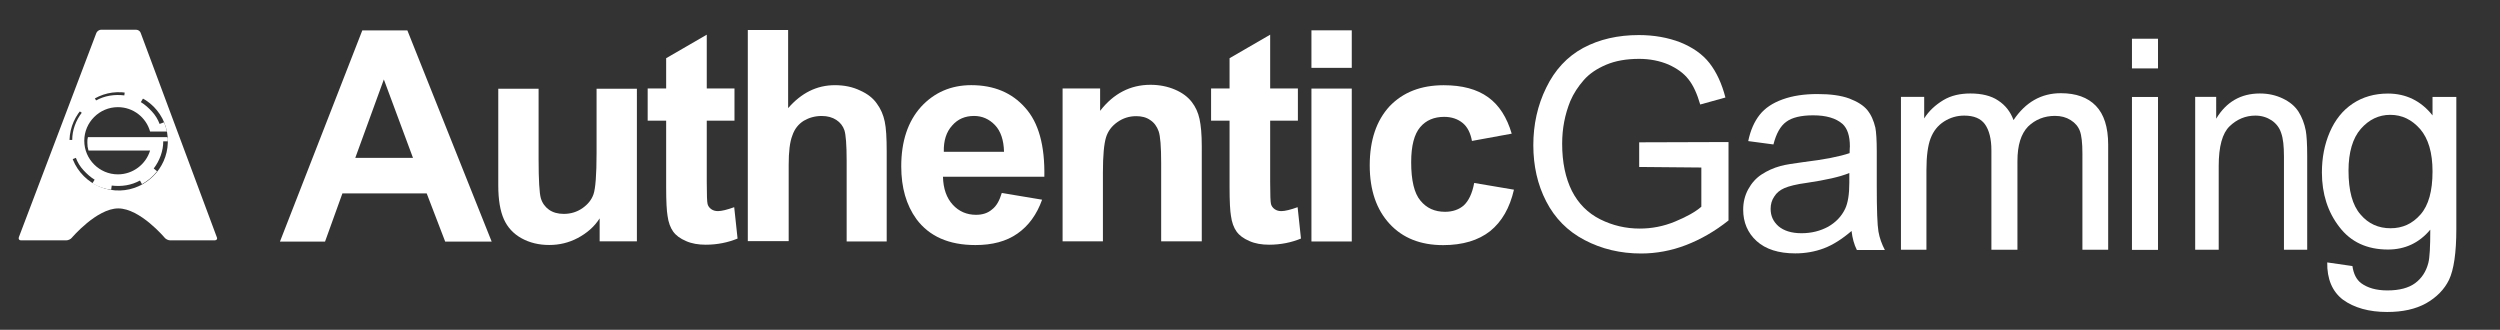 <?xml version="1.0" encoding="utf-8"?>
<!-- Generator: Adobe Illustrator 25.3.1, SVG Export Plug-In . SVG Version: 6.00 Build 0)  -->
<svg version="1.1" id="svg2" xmlns="http://www.w3.org/2000/svg" xmlns:xlink="http://www.w3.org/1999/xlink" x="0px" y="0px"
	 viewBox="0 0 1190 157" style="enable-background:new 0 0 1190 157;" xml:space="preserve">
<rect x="0" y="0" width="1190" height="157" fill="#333333" stroke="none"/>
<style type="text/css">
	.st0{clip-path:url(#SVGID_2_);}
	.st1{fill:#FFFFFF;}
</style>
<g id="g10" transform="matrix(1.333 0 0 -1.333 0 684)">
	<g id="g12">
		<g>
			<g>
				<defs>
					<rect id="SVGID_1_" x="-575.1" y="-301.2" width="1896.4" height="1216"/>
				</defs>
				<clipPath id="SVGID_2_">
					<use xlink:href="#SVGID_1_"  style="overflow:visible;"/>
				</clipPath>
				<g id="g14" class="st0">
					<g id="g20" transform="translate(480.095 305.165)">
						<path id="path22" class="st1" d="M-420.3,159h-2.4h-3.6h-22.4c-0.2-0.9-0.2-1-0.2-2c0-1.1,0.1-1.7,0.4-2.8h22
							c-1.5-4.9-6.1-8.5-11.5-8.5c-6.6,0-12,5.4-12,12s5.4,12,12,12c5.5,0,10.1-3.7,11.5-8.7h6c-0.2,1.1-0.6,2.2-1,3.3l-1.6-0.6
							c-0.6,1.6-1.5,3.1-2.7,4.4s-2.5,2.5-4,3.4l0.9,1.5c-2,1.2-4.2,2-6.6,2.4l-0.2-1.5c-1.7,0.2-3.4,0.2-5.2-0.1
							c-1.8-0.3-3.4-0.9-4.9-1.7l-0.8,1.5c-2.2-1.2-4.2-2.9-5.7-4.9l1.4-1c-1-1.3-1.9-2.9-2.5-4.6c-0.6-1.7-0.9-3.4-0.9-5.1h-1.6
							v-0.2c0-2.4,0.5-4.7,1.4-6.8l1.5,0.6c0.6-1.6,1.5-3.1,2.7-4.4s2.5-2.5,4-3.4l-0.8-1.3c2-1.2,4.3-2,6.7-2.3l0.2,1.5
							c1.7-0.2,3.4-0.2,5.2,0.1s3.4,0.9,4.9,1.7l0.7-1.3c2.1,1.2,3.9,2.7,5.4,4.6l-1.2,1c1,1.3,1.9,2.9,2.5,4.6
							c0.6,1.7,0.9,3.4,0.9,5.1h1.6v0.4C-420.1,158.5-420.1,158.1-420.3,159"/>
					</g>
					<g id="g24" transform="translate(406.325 222.407)">
						<path id="path26" class="st1" d="M-363.4,222.7c-10.2-0.3-18.5,8-18.1,18.1c0.3,9.2,7.8,16.7,17,17c10.2,0.3,18.5-8,18.1-18.1
							C-346.7,230.5-354.2,223-363.4,222.7 M-356.1,279c-0.2,0.6-0.9,1.1-1.6,1.1h-12.6c-0.6,0-1.3-0.5-1.6-1.1l-27.7-73
							c-0.2-0.6,0.1-1.1,0.7-1.1h16.3c0.6,0,1.5,0.4,1.9,0.9c0,0,8.9,10.5,16.6,10.5c7.8,0,16.6-10.5,16.6-10.5
							c0.4-0.5,1.3-0.9,1.9-0.9h16c0.6,0,1,0.5,0.7,1.1L-356.1,279z"/>
					</g>
					<g id="g28" transform="translate(59.47 84.664)">
						<path id="path30" class="st1" d="M88,372.1l-10.4,28l-10.2-28H88z M116.1,342.2H99.5l-6.6,17.2H62.8l-6.2-17.2H40.5l29.4,75.4
							H86L116.1,342.2z"/>
					</g>
					<g id="g32" transform="translate(126.127 54.847)">
						<path id="path34" class="st1" d="M88,372.1v8.2c-1.9-3-4.6-5.3-7.8-7c-3.2-1.7-6.6-2.5-10.2-2.5c-3.7,0-7,0.8-9.9,2.4
							s-5,3.9-6.3,6.8s-2,6.9-2,12.1v34.5h14.4v-25c0-7.7,0.3-12.4,0.8-14.1s1.5-3.1,2.9-4.1s3.2-1.5,5.3-1.5c2.5,0,4.7,0.7,6.6,2
							c2,1.4,3.3,3,4,5s1.1,6.9,1.1,14.7v23h14.4v-54.5H88z"/>
					</g>
					<g id="g36" transform="translate(174.277 109.443)">
						<path id="path38" class="st1" d="M88,372.1v-11.5h-9.9v-22c0-4.5,0.1-7.1,0.3-7.8c0.2-0.7,0.6-1.3,1.3-1.8
							c0.7-0.5,1.5-0.7,2.4-0.7c1.3,0,3.3,0.5,5.8,1.4l1.2-11.2c-3.4-1.4-7.2-2.2-11.4-2.2c-2.6,0-5,0.4-7,1.3
							c-2.1,0.9-3.6,2-4.6,3.4s-1.7,3.3-2,5.6c-0.3,1.7-0.5,5.1-0.5,10.2v23.8H57v11.5h6.6v10.8l14.5,8.4v-19.2
							C78.1,372.1,88,372.1,88,372.1z"/>
					</g>
					<g id="g40" transform="translate(193.433 130.213)">
						<path id="path42" class="st1" d="M88,372.1v-27.8c4.7,5.4,10.2,8.2,16.7,8.2c3.3,0,6.3-0.6,9-1.9c2.7-1.2,4.7-2.8,6-4.7
							c1.4-1.9,2.3-4,2.8-6.4c0.5-2.3,0.7-5.9,0.7-10.8v-32h-14.3v28.8c0,5.7-0.3,9.4-0.8,10.9s-1.5,2.8-2.9,3.7s-3.1,1.4-5.2,1.4
							c-2.4,0-4.5-0.6-6.4-1.7c-1.9-1.2-3.3-2.9-4.1-5.3c-0.9-2.3-1.3-5.8-1.3-10.4v-27.3H73.6v75.4H88V372.1z"/>
					</g>
					<g id="g44" transform="translate(270.526 86.823)">
						<path id="path46" class="st1" d="M88,372.1c-0.1,4.2-1.2,7.4-3.2,9.5c-2.1,2.2-4.6,3.3-7.5,3.3c-3.2,0-5.8-1.1-7.8-3.4
							c-2.1-2.3-3.1-5.4-3-9.4H88z M87.2,357.4l14.4-2.4c-1.9-5.3-4.8-9.3-8.8-12.1c-4-2.8-9-4.1-15-4.1c-9.5,0-16.5,3.1-21.1,9.3
							c-3.6,5-5.4,11.2-5.4,18.8c0,9,2.4,16.1,7.1,21.3c4.7,5.1,10.7,7.7,17.9,7.7c8.1,0,14.5-2.7,19.2-8c4.9-5.4,7.1-13.6,6.9-24.7
							H66.2c0.1-4.3,1.3-7.6,3.5-10s5-3.6,8.3-3.6c2.3,0,4.2,0.6,5.7,1.9C85.3,352.7,86.4,354.7,87.2,357.4"/>
					</g>
					<g id="g48" transform="translate(341.04 54.847)">
						<path id="path50" class="st1" d="M88,372.1H73.6V400c0,5.9-0.3,9.7-0.9,11.4c-0.6,1.7-1.6,3.1-3,4c-1.4,1-3.1,1.4-5,1.4
							c-2.5,0-4.7-0.7-6.7-2.1s-3.4-3.2-4.1-5.5c-0.7-2.3-1.1-6.4-1.1-12.5v-24.6H38.4v54.6h13.4v-8c4.8,6.2,10.8,9.3,18,9.3
							c3.2,0,6.1-0.6,8.7-1.7s4.6-2.6,6-4.4s2.3-3.8,2.8-6.1c0.5-2.3,0.8-5.5,0.8-9.7v-34L88,372.1L88,372.1z"/>
					</g>
					<g id="g52" transform="translate(375.463 109.443)">
						<path id="path54" class="st1" d="M88,372.1v-11.5h-9.9v-22c0-4.5,0.1-7.1,0.3-7.8c0.2-0.7,0.6-1.3,1.3-1.8
							c0.7-0.5,1.5-0.7,2.4-0.7c1.3,0,3.3,0.5,5.8,1.4l1.2-11.2c-3.4-1.4-7.2-2.2-11.4-2.2c-2.6,0-5,0.4-7,1.3
							c-2.1,0.9-3.6,2-4.6,3.4s-1.7,3.3-2,5.6c-0.3,1.7-0.5,5.1-0.5,10.2v23.8H57v11.5h6.6v10.8l14.5,8.4v-19.2
							C78.1,372.1,88,372.1,88,372.1z"/>
					</g>
					<path id="path56" class="st1" d="M468.3,481.5h14.4v-54.6h-14.4V481.5z M468.3,502.3h14.4v-13.4h-14.4V502.3z"/>
					<g id="g58" transform="translate(451.816 93.3)">
						<path id="path60" class="st1" d="M88,372.1l-14.2-2.6c-0.5,2.8-1.6,5-3.3,6.4c-1.7,1.4-3.9,2.2-6.6,2.2
							c-3.6,0-6.5-1.2-8.6-3.7s-3.2-6.6-3.2-12.5c0-6.5,1.1-11.1,3.3-13.7c2.2-2.7,5.1-4,8.8-4c2.7,0,5,0.8,6.7,2.3
							c1.7,1.6,3,4.2,3.7,8l14.2-2.4c-1.5-6.5-4.3-11.4-8.5-14.8c-4.2-3.3-9.8-5-16.8-5c-8,0-14.4,2.5-19.1,7.6s-7.1,12-7.1,20.9
							c0,9,2.4,16,7.1,21.1c4.8,5,11.2,7.5,19.3,7.5c6.6,0,11.9-1.4,15.9-4.3C83.5,382.3,86.3,377.9,88,372.1"/>
					</g>
					<g id="g62" transform="translate(497.335 81.407)">
						<path id="path64" class="st1" d="M88,372.1v8.8l31.9,0.1v-28c-4.9-3.9-10-6.8-15.2-8.8s-10.6-3-16-3c-7.4,0-14.1,1.6-20.2,4.8
							c-6.1,3.2-10.6,7.8-13.7,13.8c-3.1,6-4.6,12.7-4.6,20.1c0,7.3,1.5,14.2,4.6,20.5c3.1,6.4,7.5,11.1,13.2,14.2
							c5.8,3.1,12.4,4.6,19.9,4.6c5.4,0,10.4-0.9,14.8-2.6c4.4-1.8,7.9-4.2,10.4-7.4c2.5-3.2,4.4-7.3,5.7-12.3l-9-2.5
							c-1.1,3.8-2.5,6.9-4.2,9c-1.7,2.2-4.1,3.9-7.2,5.3c-3.1,1.3-6.6,2-10.4,2c-4.6,0-8.5-0.7-11.8-2.1s-6-3.2-8-5.5
							s-3.6-4.7-4.8-7.5c-1.9-4.7-2.9-9.7-2.9-15.2c0-6.7,1.2-12.3,3.5-16.9c2.3-4.5,5.7-7.9,10.1-10.1s9.1-3.3,14.1-3.3
							c4.3,0,8.5,0.8,12.6,2.5s7.2,3.4,9.4,5.3v14L88,372.1z"/>
					</g>
					<g id="g66" transform="translate(572.372 79.248)">
						<path id="path68" class="st1" d="M88,372.1c-3.4-1.4-8.4-2.5-15.1-3.5c-3.8-0.5-6.5-1.2-8.1-1.9c-1.6-0.7-2.8-1.7-3.6-3
							c-0.9-1.3-1.3-2.8-1.3-4.4c0-2.5,0.9-4.5,2.8-6.2c1.9-1.6,4.6-2.5,8.2-2.5s6.7,0.8,9.5,2.3c2.8,1.6,4.8,3.7,6.1,6.4
							c1,2.1,1.5,5.2,1.5,9.3C88,368.6,88,372.1,88,372.1z M88.8,351.4c-3.4-2.9-6.7-5-9.9-6.2c-3.2-1.2-6.6-1.8-10.2-1.8
							c-6,0-10.6,1.5-13.8,4.4s-4.8,6.7-4.8,11.2c0,2.7,0.6,5.1,1.8,7.3c1.2,2.2,2.8,4,4.8,5.3s4.2,2.3,6.7,3
							c1.8,0.5,4.6,0.9,8.2,1.4c7.5,0.9,13,2,16.5,3.2c0,1.3,0.1,2.1,0.1,2.4c0,3.8-0.9,6.4-2.6,8c-2.4,2.1-5.9,3.1-10.5,3.1
							c-4.4,0-7.6-0.8-9.6-2.3c-2.1-1.5-3.6-4.2-4.6-8.1l-9,1.2c0.8,3.9,2.2,7,4.1,9.4c1.9,2.4,4.6,4.2,8.2,5.5s7.7,1.9,12.4,1.9
							c4.7,0,8.4-0.5,11.4-1.6c2.9-1.1,5.1-2.5,6.4-4.1c1.4-1.7,2.3-3.8,2.9-6.3c0.3-1.6,0.5-4.4,0.5-8.5v-12.3
							c0-8.6,0.2-14,0.6-16.3s1.2-4.5,2.3-6.6h-10C89.7,346.6,89.1,348.8,88.8,351.4"/>
					</g>
					<g id="g70" transform="translate(590.808 51.847)">
						<path id="path72" class="st1" d="M88,372.1v54.6h8.3V419c1.7,2.7,4,4.8,6.8,6.5s6.1,2.4,9.7,2.4c4,0,7.4-0.8,9.9-2.5
							c2.6-1.7,4.4-4,5.5-7c4.3,6.4,9.9,9.6,16.9,9.6c5.4,0,9.6-1.5,12.5-4.5s4.4-7.6,4.4-13.9v-37.5h-9.2v34.4c0,3.7-0.3,6.4-0.9,8
							c-0.6,1.6-1.7,2.9-3.3,3.9s-3.4,1.5-5.6,1.5c-3.8,0-7-1.3-9.6-3.8c-2.5-2.6-3.8-6.6-3.8-12.3v-31.7h-9.3v35.5
							c0,4.1-0.8,7.2-2.3,9.3c-1.5,2.1-4,3.1-7.4,3.1c-2.6,0-5-0.7-7.2-2.1s-3.8-3.4-4.8-6s-1.5-6.4-1.5-11.4v-28.4H88z"/>
					</g>
					<path id="path74" class="st1" d="M761.3,478.5h9.3v-54.6h-9.3V478.5z M761.3,499.3h9.3v-10.6h-9.3V499.3z"/>
					<g id="g76" transform="translate(691.375 51.847)">
						<path id="path78" class="st1" d="M92.5,372.1v54.6h7.5v-7.8c3.6,6,8.8,9,15.6,9c3,0,5.7-0.6,8.2-1.8s4.3-2.7,5.6-4.7
							c1.2-1.9,2.1-4.2,2.6-6.8c0.3-1.7,0.5-4.7,0.5-9v-33.5h-8.3v33.2c0,3.8-0.3,6.6-1,8.5c-0.6,1.9-1.8,3.4-3.4,4.5
							c-1.7,1.1-3.6,1.7-5.8,1.7c-3.5,0-6.6-1.3-9.2-3.8s-3.9-7.2-3.9-14.2v-29.9L92.5,372.1L92.5,372.1z"/>
					</g>
					<g id="g80" transform="translate(750.629 80.122)">
						<path id="path82" class="st1" d="M88,372.1c0-7.2,1.4-12.4,4.3-15.7c2.8-3.3,6.4-4.9,10.7-4.9c4.3,0,7.8,1.6,10.7,4.9
							c2.9,3.3,4.3,8.4,4.3,15.4c0,6.7-1.5,11.7-4.4,15.1c-3,3.4-6.5,5.1-10.7,5.1c-4.1,0-7.6-1.7-10.5-5S88,378.6,88,372.1
							 M80.4,339.3l9-1.3c0.4-2.8,1.4-4.8,3.1-6.1c2.3-1.7,5.4-2.6,9.4-2.6c4.3,0,7.6,0.9,9.9,2.6s3.9,4.1,4.7,7.2
							c0.5,1.9,0.7,5.8,0.7,11.9c-4-4.8-9.1-7.1-15.1-7.1c-7.5,0-13.3,2.7-17.4,8.1c-4.1,5.3-6.2,11.8-6.2,19.4
							c0,5.2,0.9,10,2.8,14.4s4.6,7.8,8.2,10.2c3.6,2.4,7.8,3.6,12.6,3.6c6.4,0,11.8-2.6,15.9-7.8v6.6h8.5v-47.2
							c0-8.5-0.9-14.5-2.6-18.1c-1.7-3.5-4.5-6.3-8.2-8.4c-3.8-2.1-8.4-3.1-13.9-3.1c-6.5,0-11.8,1.5-15.8,4.4
							C82.2,328.9,80.3,333.4,80.4,339.3"/>
					</g>
				</g>
			</g>
		</g>
	</g>
</g>
</svg>
